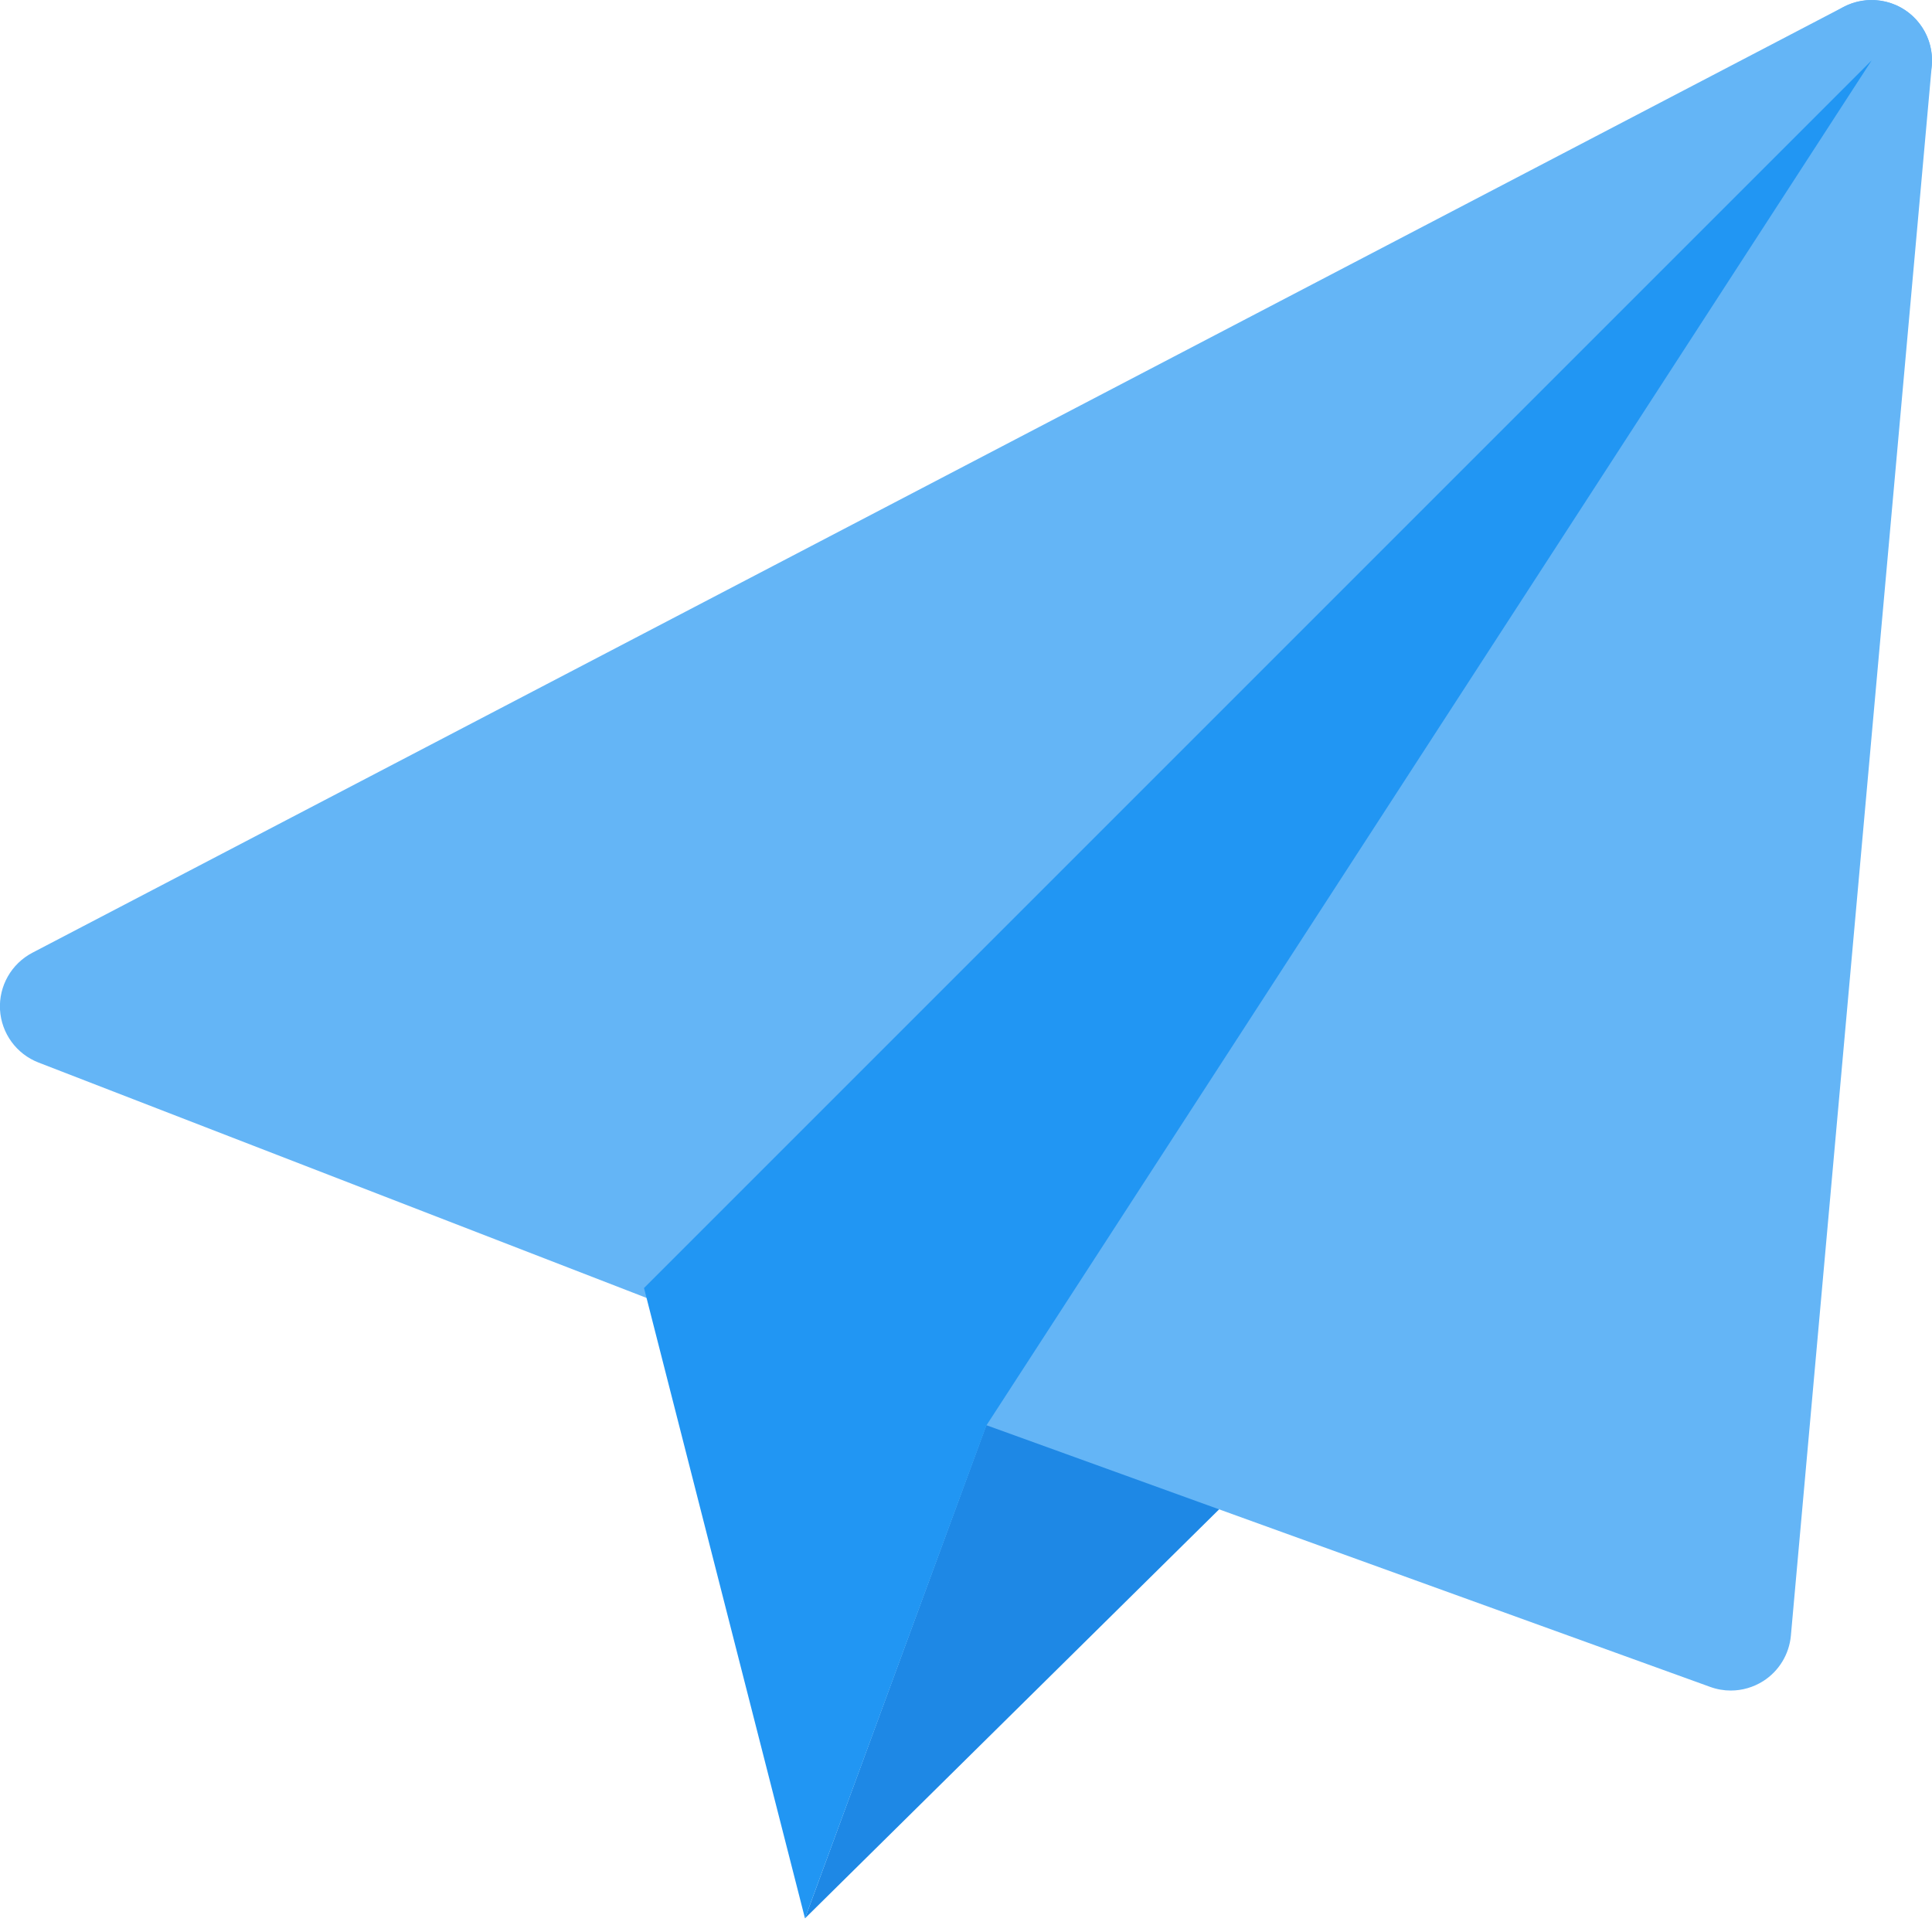 <svg width="50" height="50" viewBox="0 0 50 50" fill="none" xmlns="http://www.w3.org/2000/svg">
<g clip-path="url(#clip0_814_11819)">
<path d="M32.708 37.813L32.646 37.98L20.833 49.647L26.062 35.417L32.708 37.813Z" fill="#1E88E5"/>
<path d="M49.696 0.638C49.24 0.015 48.398 -0.18 47.712 0.178L0.838 24.657C0.294 24.942 -0.033 25.517 -4.1152e-07 26.13C0.035 26.742 0.425 27.278 0.998 27.499L17.144 33.749C17.327 33.819 17.519 33.855 17.708 33.855C18.115 33.855 18.515 33.697 18.812 33.397L49.542 2.667C50.087 2.124 50.154 1.259 49.696 0.638Z" fill="#64B5F6"/>
<path d="M48.954 0.089C48.279 -0.143 47.529 0.105 47.133 0.703L24.758 34.557C24.494 34.955 24.427 35.455 24.579 35.909C24.731 36.364 25.081 36.726 25.533 36.886L44.26 43.657C44.433 43.72 44.612 43.751 44.792 43.751C45.085 43.751 45.377 43.668 45.631 43.507C46.04 43.247 46.304 42.812 46.348 42.33L49.994 1.705C50.058 0.991 49.629 0.324 48.954 0.089Z" fill="#64B5F6"/>
<path d="M48.438 1.563L25.531 36.886L20.833 49.647L16.667 33.334L48.438 1.563Z" fill="#2196F3"/>
</g>
<defs>
<clipPath id="clip0_814_11819">
<rect width="50" height="50" fill="white" transform="translate(0 0.001)"/>
</clipPath>
</defs>
</svg>
